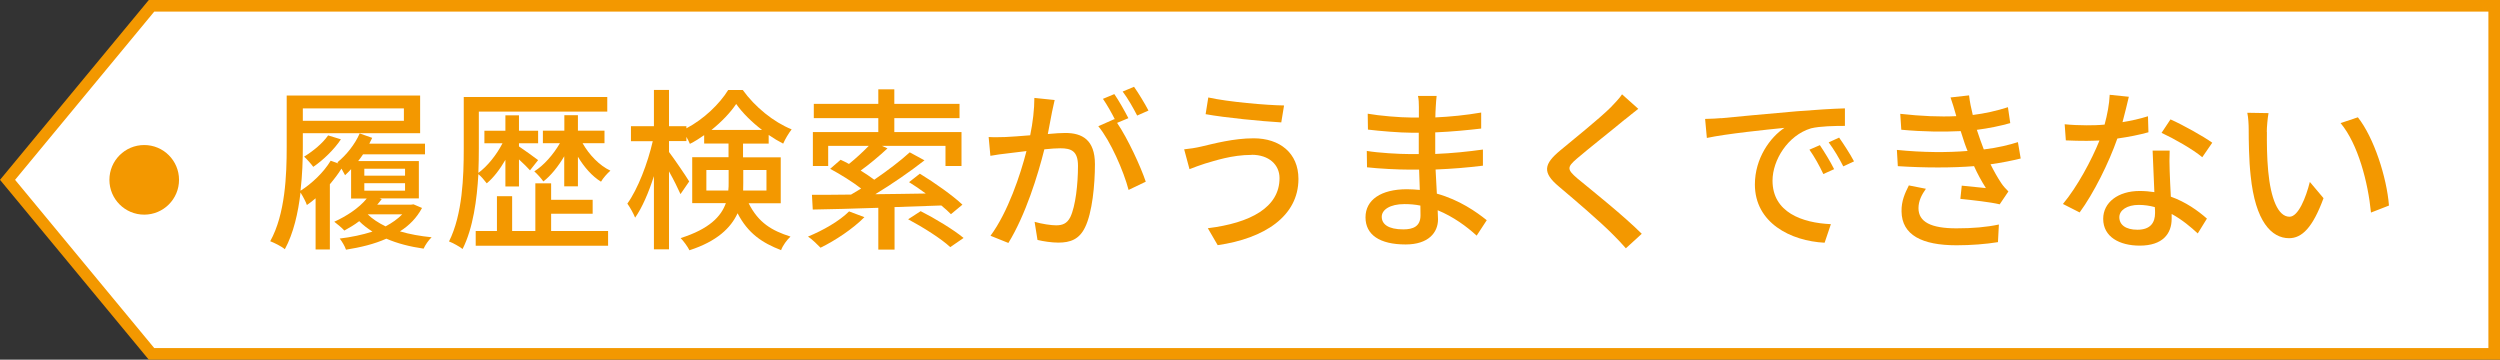 <?xml version="1.0" encoding="UTF-8"?><svg id="_レイヤー_2" xmlns="http://www.w3.org/2000/svg" viewBox="0 0 215.47 31"><rect x="0" y="0" width="215.47" height="31" fill="#333333" stroke="none"/><defs><style>.cls-1{fill:#fff;stroke:#f39800;stroke-miterlimit:10;}.cls-2{fill:#f39800;}</style></defs><g id="_レイヤー_1-2"><g><g><polygon class="cls-1" points="13.06 30.5 .65 15.5 13.06 .5 214.97 .5 214.97 30.5 13.06 30.5"/><circle class="cls-2" cx="12.43" cy="15.5" r="3"/></g><g><path class="cls-2" d="M36.37,17.93c-.45,.84-1.09,1.5-1.9,2.01,.84,.25,1.75,.41,2.73,.51-.26,.24-.56,.68-.69,.98-1.17-.17-2.25-.44-3.21-.86-1.05,.47-2.23,.75-3.48,.95-.09-.29-.35-.72-.54-.96,.99-.12,1.95-.32,2.82-.6-.42-.27-.81-.56-1.14-.9-.41,.32-.85,.57-1.28,.81-.19-.21-.63-.58-.87-.76,1.06-.48,2.13-1.18,2.8-2h-1.35v-2.53c-.18,.19-.36,.38-.52,.52-.06-.12-.18-.34-.31-.57-.28,.46-.63,.91-1,1.35v5.62h-1.23v-4.41c-.25,.22-.5,.41-.75,.58-.07-.24-.36-.78-.55-1.08-.2,1.74-.6,3.51-1.35,4.89-.27-.24-.9-.55-1.26-.69,1.3-2.34,1.42-5.71,1.42-8.12v-4.44h11.5v3.25h-10.11v1.18c0,1.1-.04,2.42-.2,3.78,.99-.63,2-1.59,2.6-2.59l.67,.24-.09-.1c.76-.62,1.5-1.53,1.92-2.49l1.08,.38c-.07,.15-.16,.33-.25,.5h4.8v.92h-5.34c-.13,.21-.28,.39-.42,.58h5.23v3.22h-3.39l.19,.06c-.12,.17-.25,.31-.39,.48h2.9l.23-.03,.73,.31Zm-10.27-8.59v1.07h8.71v-1.07h-8.71Zm3.28,2.67c-.58,.88-1.54,1.8-2.38,2.37-.15-.21-.57-.69-.79-.88,.78-.48,1.59-1.14,2.07-1.83l1.11,.34Zm2.02,3.13h3.51v-.6h-3.51v.6Zm0,1.29h3.51v-.64h-3.51v.64Zm1.83,3.08c.57-.3,1.06-.65,1.44-1.04h-2.98c.39,.39,.93,.74,1.54,1.04Z"/><path class="cls-2" d="M43.57,13.76c-.48,.83-1.05,1.58-1.62,2.04-.18-.24-.48-.6-.72-.79-.12,2.17-.45,4.65-1.36,6.45-.25-.2-.84-.53-1.17-.65,1.17-2.33,1.27-5.62,1.27-7.98v-4.47h12.37v1.26h-11.07v3.22c0,.62-.01,1.32-.04,2.06,.77-.56,1.56-1.54,2.08-2.55h-1.56v-1.08h1.81v-1.33h1.17v1.33h1.65v1.08h-1.65v.27c.41,.27,1.38,.97,1.65,1.18l-.7,.88c-.2-.22-.57-.6-.95-.94v2.33h-1.17v-2.31Zm3.92,6.15h4.92v1.27h-11.41v-1.27h1.83v-3h1.31v3h2v-4.11h1.36v1.42h3.58v1.2h-3.58v1.49Zm1.14-3.84v-2.6c-.51,.87-1.16,1.68-1.8,2.17-.18-.27-.54-.66-.78-.87,.81-.5,1.65-1.46,2.21-2.43h-1.47v-1.08h1.85v-1.33h1.17v1.33h2.29v1.08h-1.89c.56,.99,1.44,1.92,2.4,2.37-.27,.23-.65,.66-.81,.95-.76-.46-1.46-1.26-1.99-2.15v2.55h-1.17Z"/><path class="cls-2" d="M64.52,17.51c.85,1.7,2.01,2.37,3.61,2.88-.31,.29-.66,.76-.81,1.17-1.63-.63-2.85-1.44-3.75-3.18-.58,1.26-1.77,2.42-4.15,3.19-.13-.28-.52-.82-.76-1.05,2.47-.78,3.49-1.86,3.9-3.01h-2.9v-3.96h3.13v-1.18h-2.1v-.72c-.4,.28-.81,.54-1.23,.75-.07-.18-.18-.39-.3-.6v.36h-1.5v.94c.41,.53,1.52,2.16,1.74,2.54l-.75,1.09c-.2-.46-.6-1.26-.99-1.96v6.72h-1.3v-6.31c-.45,1.41-1.02,2.73-1.62,3.58-.15-.38-.46-.92-.67-1.21,.9-1.25,1.75-3.46,2.19-5.38h-1.88v-1.29h1.98v-3.13h1.3v3.13h1.5v.18c1.5-.79,2.86-2.1,3.6-3.3h1.26c1.05,1.46,2.65,2.76,4.21,3.39-.27,.35-.56,.84-.73,1.23-.41-.21-.83-.46-1.25-.75v.75h-2.21v1.18h3.25v3.96h-2.79Zm-1.75-1.09c.03-.23,.03-.44,.03-.66v-1.11h-1.92v1.77h1.89Zm2.91-5.22c-.88-.67-1.69-1.47-2.23-2.24-.5,.75-1.26,1.54-2.13,2.24h4.36Zm-1.62,3.45v1.14c0,.21,0,.42-.01,.63h2.01v-1.77h-2Z"/><path class="cls-2" d="M74.51,18.71c-1.01,1.02-2.52,2.02-3.79,2.64-.24-.25-.75-.75-1.08-.96,1.29-.53,2.7-1.33,3.54-2.17l1.33,.5Zm2.59-.84v3.64h-1.4v-3.6c-2.15,.08-4.12,.12-5.65,.15l-.07-1.27c.94,0,2.1,0,3.37-.02,.29-.17,.57-.34,.87-.52-.73-.57-1.79-1.23-2.67-1.7l.9-.78c.23,.1,.46,.22,.72,.36,.58-.46,1.21-1.05,1.71-1.56h-3.5v1.74h-1.32v-2.93h5.64v-1.2h-5.56v-1.23h5.56v-1.25h1.38v1.25h5.62v1.23h-5.62v1.2h5.79v2.93h-1.38v-1.74h-5.48l.48,.22c-.72,.67-1.57,1.38-2.31,1.91,.43,.27,.84,.54,1.17,.79,1.14-.78,2.26-1.63,3.06-2.36l1.27,.69c-1.24,.97-2.79,2.04-4.24,2.92,1.4-.01,2.88-.04,4.35-.06-.48-.36-.97-.69-1.44-.98l.93-.73c1.25,.76,2.86,1.9,3.67,2.67l-.99,.82c-.21-.22-.5-.48-.83-.75l-4.05,.14Zm2.25,.33c1.21,.61,2.85,1.6,3.7,2.31l-1.15,.79c-.75-.71-2.35-1.72-3.63-2.4l1.08-.7Z"/><path class="cls-2" d="M90.67,9.66c-.09,.46-.23,1.18-.36,1.89,.61-.06,1.17-.09,1.51-.09,1.44,0,2.55,.58,2.55,2.69,0,1.77-.23,4.18-.85,5.44-.5,1.04-1.27,1.32-2.31,1.32-.58,0-1.29-.11-1.79-.23l-.25-1.56c.62,.18,1.42,.3,1.85,.3,.52,0,.94-.13,1.23-.71,.45-.94,.66-2.85,.66-4.41,0-1.29-.58-1.52-1.53-1.52-.31,0-.81,.03-1.37,.09-.55,2.21-1.62,5.67-3.1,8.07l-1.54-.62c1.5-2.03,2.58-5.26,3.1-7.3-.67,.08-1.29,.15-1.63,.2-.38,.04-1.08,.13-1.48,.21l-.15-1.62c.49,.03,.94,.01,1.45,0,.48-.02,1.29-.08,2.13-.15,.23-1.11,.36-2.25,.36-3.22l1.75,.18c-.08,.32-.15,.71-.23,1.04Zm6.57,.53l-.96,.4c.92,1.35,2.04,3.78,2.47,5.07l-1.48,.71c-.42-1.61-1.56-4.23-2.61-5.49l1.4-.62s.04,.06,.06,.09c-.29-.58-.71-1.33-1.06-1.83l.98-.41c.38,.54,.91,1.49,1.21,2.07Zm1.74-.66l-.97,.43c-.33-.64-.81-1.5-1.25-2.07l.98-.41c.39,.55,.96,1.5,1.24,2.04Z"/><path class="cls-2" d="M107.87,13.35c-1.71,0-3.18,.51-4.02,.75-.45,.14-.94,.33-1.33,.48l-.46-1.71c.45-.04,1.02-.13,1.48-.24,1.08-.25,2.77-.71,4.51-.71,2.24,0,3.86,1.26,3.86,3.5,0,3.22-2.94,5.13-6.96,5.71l-.85-1.46c3.67-.45,6.18-1.79,6.18-4.32,0-1.16-.92-2.01-2.4-2.01Zm2.8-4.26l-.24,1.46c-1.69-.1-4.81-.4-6.52-.71l.23-1.44c1.69,.38,5.02,.67,6.54,.69Z"/><path class="cls-2" d="M123.74,9.33c-.02,.18-.02,.46-.03,.79,1.29-.06,2.61-.19,3.95-.42v1.38c-1.11,.13-2.51,.27-3.96,.33v1.86c1.48-.06,2.8-.2,4.11-.38v1.39c-1.39,.17-2.64,.27-4.08,.33,.03,.69,.08,1.41,.11,2.08,1.95,.54,3.43,1.59,4.3,2.29l-.87,1.33c-.85-.78-2-1.63-3.36-2.19,.01,.31,.03,.57,.03,.78,0,1.14-.82,2.17-2.79,2.17-2.25,0-3.46-.84-3.46-2.34s1.33-2.42,3.57-2.42c.39,0,.75,.03,1.11,.06-.02-.58-.04-1.2-.06-1.75h-.83c-.96,0-2.62-.08-3.66-.2l-.02-1.41c1.02,.17,2.79,.27,3.71,.27h.77v-1.84h-.62c-.99,0-2.79-.15-3.76-.27l-.02-1.37c1,.18,2.8,.33,3.76,.33h.65v-.92c0-.25-.01-.7-.08-.94h1.61c-.03,.27-.06,.6-.08,1.02Zm-2.79,10.44c.84,0,1.48-.25,1.48-1.21,0-.21,0-.51-.01-.84-.43-.09-.9-.13-1.37-.13-1.27,0-1.96,.5-1.96,1.09,0,.65,.57,1.09,1.86,1.09Z"/><path class="cls-2" d="M140.05,10.29c-1,.84-3.08,2.47-4.14,3.38-.86,.74-.86,.93,.03,1.7,1.27,1.05,4,3.22,5.56,4.78l-1.37,1.25c-.36-.41-.75-.83-1.14-1.21-1-1.02-3.24-2.94-4.63-4.11-1.46-1.22-1.3-1.94,.12-3.12,1.15-.96,3.33-2.7,4.35-3.71,.34-.36,.78-.81,.97-1.12l1.4,1.25c-.38,.29-.86,.69-1.16,.93Z"/><path class="cls-2" d="M148.34,10.19c1.1-.11,3.77-.36,6.53-.6,1.6-.13,3.1-.22,4.14-.25v1.51c-.84,0-2.14,.02-2.92,.21-2,.6-3.32,2.74-3.32,4.51,0,2.73,2.55,3.64,5.03,3.75l-.54,1.6c-2.94-.15-6.01-1.72-6.01-5.02,0-2.27,1.33-4.08,2.55-4.88-1.51,.15-5.01,.51-6.69,.87l-.15-1.64c.57-.01,1.09-.04,1.39-.07Zm9.74,4.39l-.93,.42c-.36-.76-.75-1.46-1.2-2.1l.9-.39c.36,.53,.92,1.44,1.23,2.07Zm1.71-.67l-.92,.43c-.39-.76-.78-1.42-1.26-2.07l.9-.41c.36,.51,.95,1.41,1.28,2.04Z"/><path class="cls-2" d="M168.11,8.4l1.6-.18c.06,.55,.18,1.12,.32,1.69,1.05-.13,2.07-.36,3.03-.67l.2,1.37c-.84,.24-1.86,.45-2.88,.58,.1,.31,.2,.61,.3,.88,.09,.25,.2,.53,.3,.81,1.23-.15,2.22-.4,2.94-.63l.24,1.41c-.72,.18-1.61,.36-2.6,.5,.29,.58,.6,1.14,.93,1.63,.18,.27,.38,.48,.61,.71l-.75,1.11c-.84-.2-2.34-.36-3.39-.47l.12-1.14c.72,.08,1.62,.17,2.08,.21-.39-.62-.74-1.26-1.02-1.89-1.83,.15-4.28,.15-6.57,0l-.08-1.4c2.25,.23,4.4,.23,6.09,.09-.09-.23-.18-.45-.25-.66-.13-.39-.24-.74-.34-1.05-1.44,.07-3.24,.06-5.12-.12l-.09-1.37c1.79,.2,3.42,.27,4.83,.2-.01-.04-.03-.09-.04-.14-.13-.48-.29-.99-.46-1.48Zm-2.76,9.54c0,1.19,1.08,1.74,3.27,1.74,1.41,0,2.58-.1,3.66-.33l-.08,1.52c-1.05,.17-2.31,.27-3.57,.27-2.97,0-4.71-.88-4.74-2.91-.02-.9,.29-1.57,.63-2.25l1.47,.29c-.36,.51-.64,1.04-.64,1.68Z"/><path class="cls-2" d="M182.92,10.53c.76-.12,1.51-.29,2.21-.51l.04,1.38c-.75,.21-1.68,.4-2.68,.54-.74,2.11-2.04,4.72-3.25,6.37l-1.44-.73c1.23-1.47,2.47-3.78,3.15-5.47-.38,.01-.74,.03-1.1,.03-.57,0-1.2-.01-1.8-.04l-.1-1.39c.58,.06,1.3,.09,1.9,.09,.5,0,1.02-.01,1.54-.06,.23-.84,.41-1.77,.44-2.57l1.65,.17c-.12,.53-.33,1.37-.55,2.21Zm4.08,4.2c.01,.49,.06,1.36,.1,2.22,1.29,.46,2.34,1.21,3.11,1.89l-.79,1.28c-.58-.54-1.35-1.19-2.25-1.68v.42c0,1.28-.77,2.31-2.75,2.31-1.74,0-3.15-.75-3.15-2.31,0-1.41,1.28-2.4,3.14-2.4,.45,0,.87,.04,1.27,.1-.04-1.18-.12-2.59-.15-3.58h1.47c-.03,.63-.02,1.15,0,1.75Zm-2.78,5.07c1.14,0,1.52-.63,1.52-1.44,0-.14,0-.32-.02-.51-.43-.12-.9-.19-1.39-.19-.99,0-1.67,.45-1.67,1.06,0,.65,.54,1.08,1.56,1.08Zm2.08-8.35l.77-1.16c1.08,.48,2.85,1.47,3.6,2.01l-.86,1.25c-.82-.69-2.49-1.63-3.51-2.1Z"/><path class="cls-2" d="M195.38,11.36c-.01,.94,0,2.21,.11,3.38,.22,2.35,.84,3.94,1.84,3.94,.75,0,1.41-1.63,1.75-3l1.18,1.4c-.94,2.56-1.87,3.45-2.97,3.45-1.51,0-2.91-1.44-3.31-5.38-.15-1.32-.17-3.12-.17-4.02,0-.38-.03-1-.12-1.41l1.83,.03c-.08,.43-.15,1.21-.15,1.62Zm10.51,6.36l-1.54,.6c-.25-2.58-1.11-5.91-2.62-7.71l1.49-.5c1.38,1.74,2.49,5.17,2.68,7.6Z"/></g></g></g></svg>